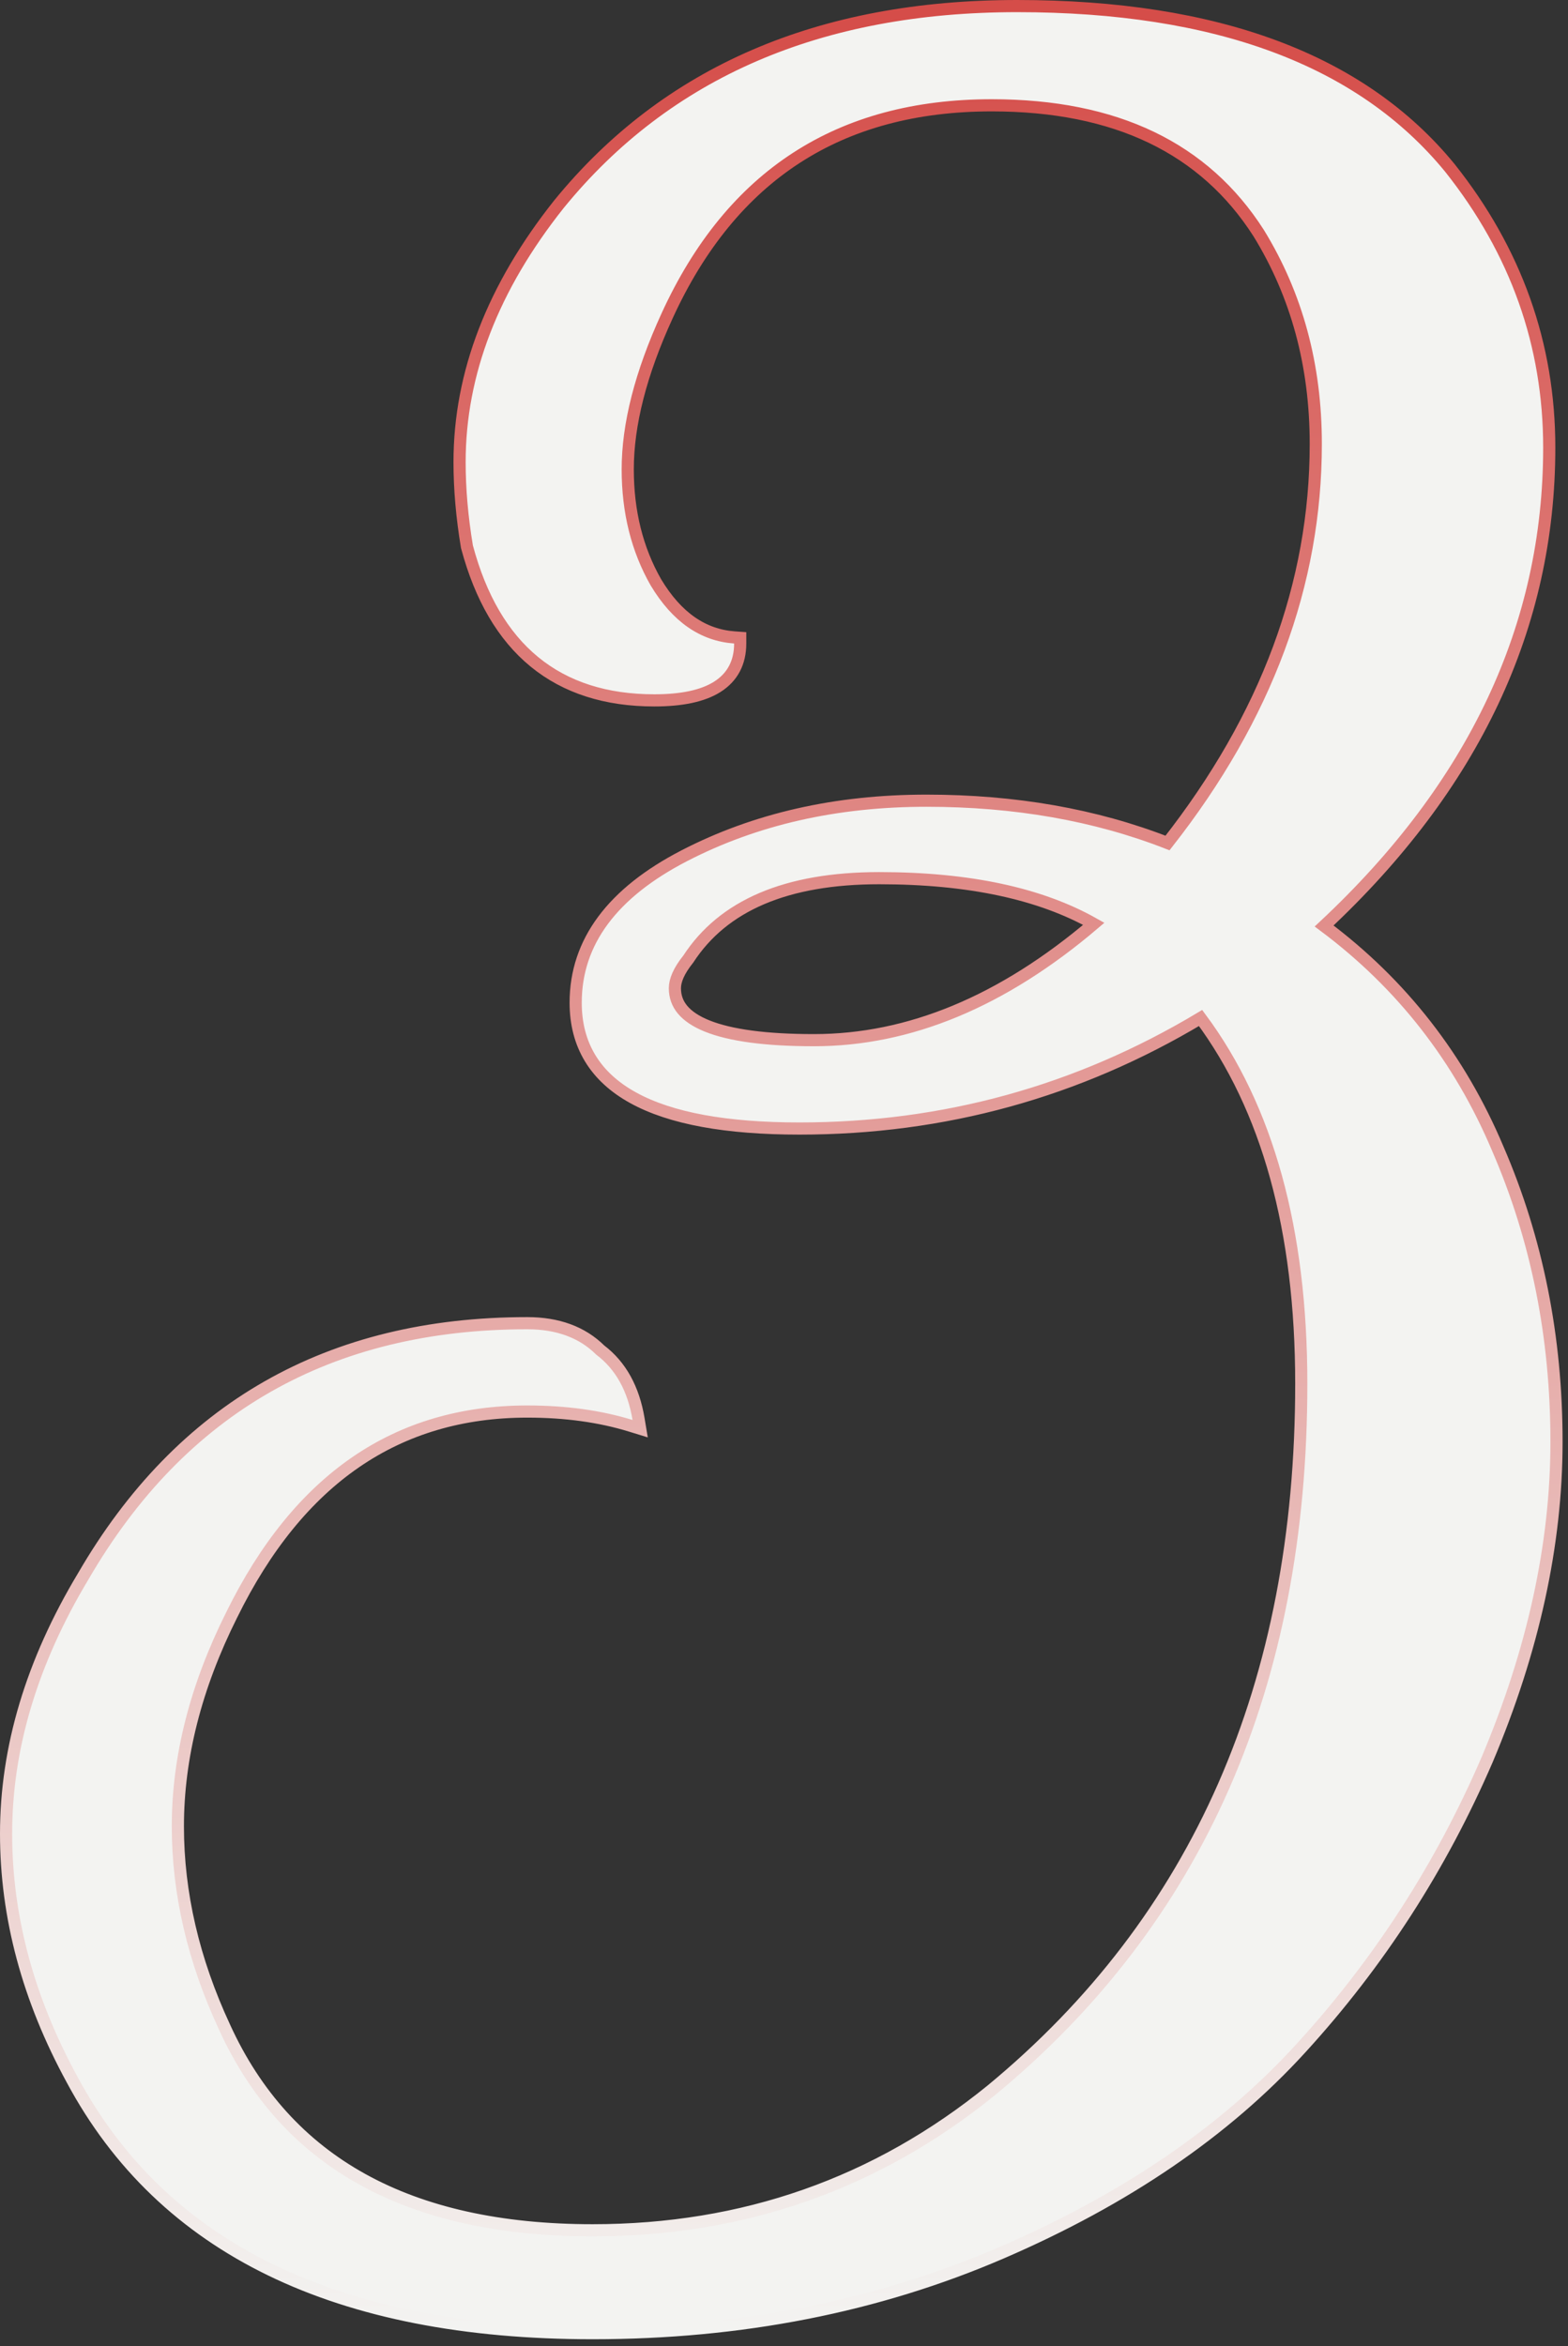 <svg width="129" height="193" viewBox="0 0 129 193" fill="none" xmlns="http://www.w3.org/2000/svg">
<rect x="0" y="0" width="129" height="193" fill="#333333" stroke="none"/>
<path d="M122.342 144.765L122.344 144.762C126.146 135.756 128.054 127.034 128.054 118.6C128.054 109.98 126.45 101.954 123.238 94.525C120.099 87.07 115.33 80.95 108.936 76.172C121.262 64.651 127.457 51.529 127.457 36.817C127.457 28.343 124.73 20.673 119.29 13.822L119.285 13.816C111.99 4.901 100.076 0.5 83.678 0.5C67.437 0.5 54.847 5.921 45.981 16.802L45.981 16.802L45.977 16.807C40.549 23.642 37.809 30.713 37.809 38.011C37.809 40.23 38.011 42.546 38.413 44.958L38.417 44.982L38.424 45.006C39.537 49.154 41.372 52.317 43.962 54.441C46.556 56.568 49.859 57.614 53.83 57.614C56.056 57.614 57.811 57.262 59.024 56.491C60.275 55.695 60.897 54.484 60.897 52.935V52.469L60.432 52.436C57.851 52.252 55.693 50.787 53.963 47.907C52.421 45.206 51.644 42.111 51.644 38.608C51.644 34.922 52.712 30.716 54.882 25.982L54.882 25.982C57.536 20.181 61.086 15.859 65.519 12.986C69.951 10.112 75.3 8.663 81.589 8.663C91.806 8.663 99.087 12.19 103.551 19.174C106.681 24.262 108.25 30.038 108.25 36.519C108.25 48.022 104.196 58.962 96.052 69.346C90.105 67.023 83.491 65.866 76.216 65.866C68.784 65.866 62.137 67.373 56.287 70.399C50.419 73.434 47.361 77.455 47.361 82.484C47.361 84.204 47.753 85.733 48.553 87.052C49.352 88.371 50.542 89.454 52.097 90.309C55.192 92.012 59.77 92.834 65.769 92.834C77.648 92.834 88.652 89.803 98.772 83.742C104.277 91.155 107.056 101.166 107.056 113.824C107.056 138.567 98.552 157.917 81.571 171.938C72.111 179.624 61.179 183.466 48.756 183.466C41.155 183.466 34.852 182.059 29.821 179.275C24.797 176.495 21.013 172.326 18.468 166.745L18.467 166.742C15.907 161.23 14.633 155.73 14.633 150.238C14.633 144.557 16.102 138.763 19.057 132.852L19.059 132.849C21.817 127.235 25.223 123.056 29.265 120.28C33.303 117.507 38.003 116.115 43.384 116.115C46.526 116.115 49.361 116.508 51.892 117.287L52.666 117.525L52.533 116.727C52.121 114.255 51.082 112.345 49.383 111.058C47.88 109.569 45.86 108.847 43.384 108.847C27.092 108.847 14.888 115.803 6.837 129.688C2.621 136.716 0.5 143.767 0.5 150.835C0.5 157.692 2.316 164.44 5.933 171.071C13.412 185.017 27.752 191.928 48.756 191.928C60.956 191.928 72.167 189.728 82.384 185.321C92.584 180.92 100.805 175.311 107.03 168.484C113.435 161.478 118.54 153.571 122.342 144.765ZM56.608 78.916L56.624 78.897L56.637 78.877C59.494 74.496 64.667 72.239 72.336 72.239C79.706 72.239 85.576 73.505 89.985 75.995C82.46 82.398 74.789 85.566 66.963 85.566C63.002 85.566 60.094 85.168 58.195 84.408C57.249 84.029 56.583 83.573 56.154 83.059C55.734 82.555 55.524 81.972 55.524 81.29C55.524 80.658 55.844 79.872 56.608 78.916Z" fill="#F3F3F1" stroke="url(#paint0_linear_1250_21)"/>
<defs>
<linearGradient id="paint0_linear_1250_21" x1="64.277" y1="1" x2="64.277" y2="191.428" gradientUnits="userSpaceOnUse">
<stop stop-color="#D54D49"/>
<stop offset="1" stop-color="#F3F3F1"/>
</linearGradient>
</defs>
</svg>
